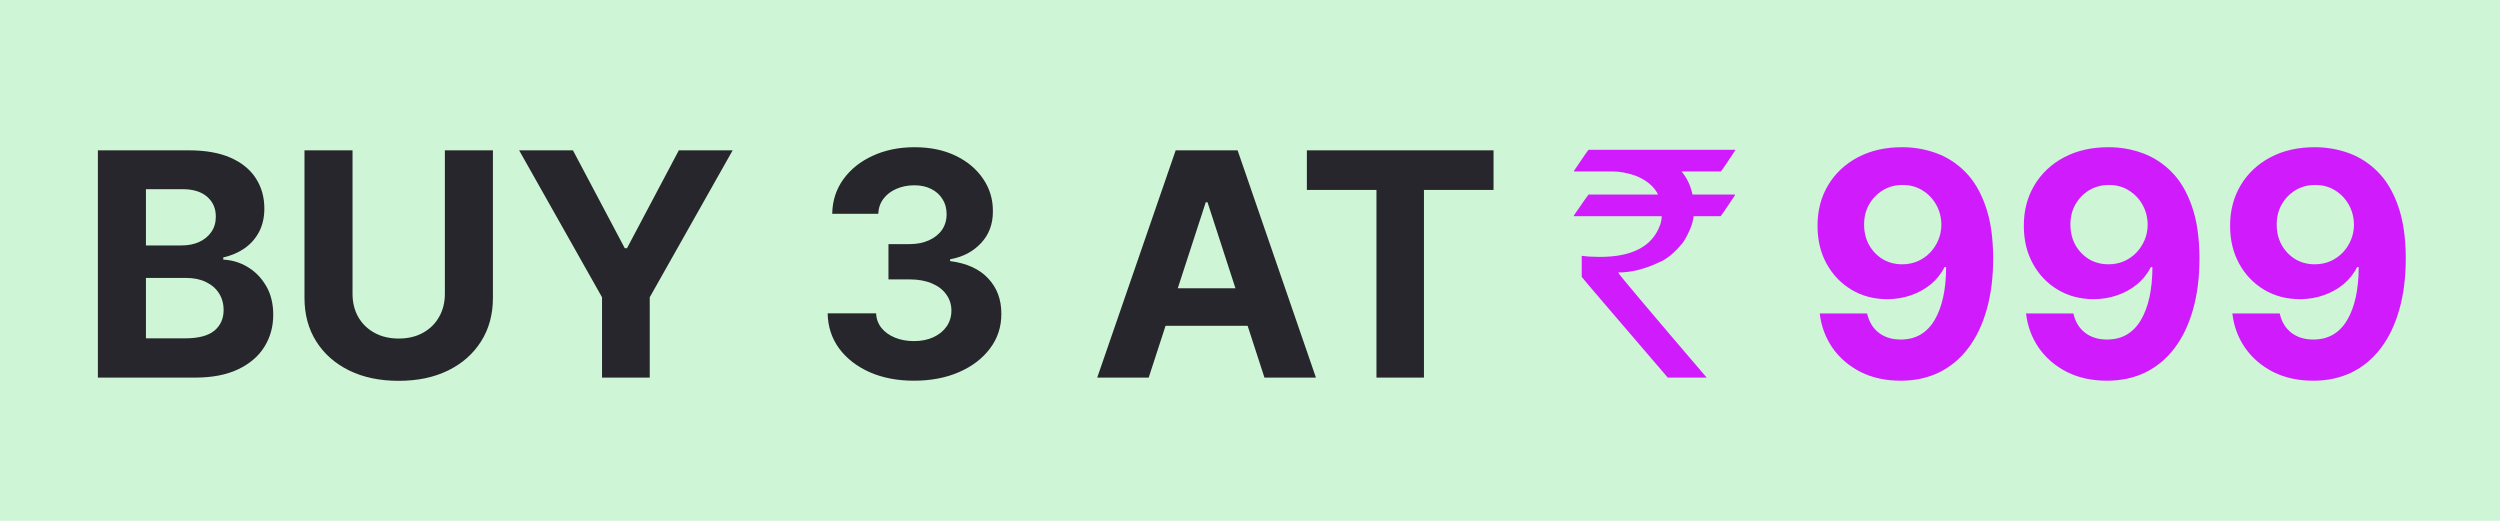 <svg width="96" height="20" viewBox="0 0 96 20" fill="none" xmlns="http://www.w3.org/2000/svg">
<rect width="96" height="20" fill="#CEF5D6"/>
<path d="M3.759 14.5V5.773H7.253C7.895 5.773 8.43 5.868 8.859 6.058C9.288 6.249 9.611 6.513 9.827 6.851C10.043 7.186 10.151 7.572 10.151 8.01C10.151 8.351 10.082 8.651 9.946 8.909C9.81 9.165 9.622 9.375 9.384 9.54C9.148 9.702 8.878 9.817 8.574 9.885V9.97C8.906 9.984 9.217 10.078 9.507 10.251C9.8 10.425 10.037 10.668 10.219 10.98C10.401 11.29 10.492 11.659 10.492 12.088C10.492 12.551 10.376 12.964 10.146 13.328C9.919 13.689 9.582 13.974 9.136 14.185C8.69 14.395 8.141 14.5 7.487 14.5H3.759ZM5.604 12.992H7.108C7.622 12.992 7.997 12.893 8.233 12.697C8.469 12.499 8.587 12.234 8.587 11.905C8.587 11.663 8.528 11.45 8.412 11.266C8.295 11.081 8.129 10.936 7.913 10.831C7.7 10.726 7.446 10.673 7.151 10.673H5.604V12.992ZM5.604 9.425H6.972C7.224 9.425 7.449 9.381 7.645 9.293C7.844 9.202 8 9.074 8.114 8.909C8.23 8.744 8.288 8.547 8.288 8.317C8.288 8.001 8.176 7.747 7.952 7.554C7.73 7.361 7.415 7.264 7.006 7.264H5.604V9.425ZM17.083 5.773H18.928V11.44C18.928 12.077 18.776 12.633 18.472 13.111C18.171 13.588 17.749 13.96 17.206 14.227C16.664 14.492 16.032 14.624 15.31 14.624C14.586 14.624 13.952 14.492 13.409 14.227C12.867 13.96 12.445 13.588 12.144 13.111C11.843 12.633 11.692 12.077 11.692 11.44V5.773H13.537V11.283C13.537 11.615 13.61 11.911 13.755 12.169C13.902 12.428 14.11 12.631 14.377 12.778C14.644 12.926 14.955 13 15.31 13C15.668 13 15.979 12.926 16.243 12.778C16.51 12.631 16.716 12.428 16.861 12.169C17.009 11.911 17.083 11.615 17.083 11.283V5.773ZM19.935 5.773H22.001L23.991 9.531H24.077L26.067 5.773H28.134L24.95 11.415V14.5H23.118V11.415L19.935 5.773ZM35.093 14.619C34.457 14.619 33.89 14.51 33.393 14.291C32.899 14.07 32.508 13.766 32.221 13.379C31.937 12.99 31.791 12.541 31.782 12.033H33.64C33.652 12.246 33.721 12.433 33.849 12.595C33.98 12.754 34.153 12.878 34.369 12.966C34.585 13.054 34.828 13.098 35.098 13.098C35.379 13.098 35.627 13.048 35.843 12.949C36.059 12.849 36.228 12.712 36.35 12.536C36.473 12.359 36.534 12.156 36.534 11.926C36.534 11.693 36.468 11.487 36.338 11.308C36.21 11.126 36.025 10.984 35.784 10.882C35.545 10.78 35.261 10.729 34.931 10.729H34.117V9.374H34.931C35.21 9.374 35.456 9.325 35.669 9.229C35.885 9.132 36.052 8.999 36.172 8.828C36.291 8.655 36.35 8.453 36.35 8.223C36.35 8.004 36.298 7.812 36.193 7.648C36.091 7.48 35.946 7.349 35.758 7.256C35.574 7.162 35.358 7.115 35.11 7.115C34.86 7.115 34.632 7.161 34.424 7.251C34.217 7.339 34.051 7.466 33.926 7.631C33.801 7.795 33.734 7.989 33.725 8.21H31.957C31.966 7.707 32.109 7.264 32.387 6.881C32.666 6.497 33.041 6.197 33.512 5.982C33.987 5.763 34.522 5.653 35.119 5.653C35.721 5.653 36.248 5.763 36.7 5.982C37.152 6.2 37.502 6.496 37.752 6.868C38.005 7.237 38.13 7.652 38.127 8.112C38.13 8.601 37.978 9.009 37.672 9.335C37.367 9.662 36.971 9.869 36.483 9.957V10.026C37.125 10.108 37.613 10.331 37.949 10.695C38.287 11.055 38.454 11.507 38.451 12.05C38.454 12.547 38.311 12.989 38.021 13.375C37.734 13.761 37.338 14.065 36.832 14.287C36.326 14.508 35.747 14.619 35.093 14.619ZM44.11 14.5H42.133L45.146 5.773H47.524L50.532 14.5H48.555L46.369 7.767H46.301L44.11 14.5ZM43.987 11.07H48.657V12.51H43.987V11.07ZM50.184 7.294V5.773H57.352V7.294H54.68V14.5H52.856V7.294H50.184Z" fill="#27262C"/>
<path d="M61.002 5.752H66.639V5.764C66.307 6.275 66.119 6.549 66.076 6.584H64.57C64.777 6.826 64.918 7.121 64.992 7.469H66.598C66.617 7.473 66.627 7.48 66.627 7.492C66.268 8.031 66.084 8.301 66.076 8.301H65.033C65.01 8.578 64.877 8.912 64.635 9.303C64.314 9.697 64.008 9.953 63.715 10.07C63.168 10.332 62.645 10.463 62.145 10.463V10.475C62.145 10.514 63.275 11.855 65.537 14.5H64.043C61.84 11.934 60.738 10.645 60.738 10.633V9.854L60.75 9.824C60.945 9.852 61.174 9.865 61.435 9.865C62.67 9.865 63.438 9.465 63.738 8.664C63.785 8.547 63.809 8.426 63.809 8.301H60.457C60.441 8.301 60.434 8.293 60.434 8.277C60.805 7.738 60.994 7.469 61.002 7.469H63.662V7.457C63.51 7.148 63.215 6.908 62.777 6.736C62.465 6.635 62.184 6.584 61.934 6.584H60.445V6.555C60.805 6.02 60.99 5.752 61.002 5.752ZM73.053 5.653C73.501 5.653 73.933 5.729 74.348 5.879C74.766 6.03 75.138 6.27 75.465 6.599C75.794 6.929 76.054 7.366 76.244 7.912C76.438 8.455 76.535 9.121 76.538 9.911C76.538 10.652 76.454 11.314 76.287 11.896C76.122 12.476 75.885 12.969 75.575 13.375C75.266 13.781 74.892 14.091 74.454 14.304C74.017 14.514 73.528 14.619 72.989 14.619C72.406 14.619 71.892 14.507 71.446 14.283C71 14.055 70.641 13.747 70.368 13.358C70.098 12.966 69.935 12.526 69.878 12.037H71.697C71.769 12.355 71.918 12.602 72.145 12.778C72.372 12.952 72.653 13.038 72.989 13.038C73.557 13.038 73.989 12.791 74.284 12.297C74.579 11.8 74.729 11.119 74.731 10.256H74.672C74.541 10.511 74.365 10.732 74.144 10.916C73.922 11.098 73.668 11.239 73.381 11.338C73.097 11.438 72.794 11.487 72.473 11.487C71.959 11.487 71.5 11.367 71.097 11.125C70.693 10.883 70.375 10.551 70.142 10.128C69.909 9.705 69.793 9.222 69.793 8.679C69.79 8.094 69.925 7.572 70.197 7.115C70.47 6.658 70.851 6.3 71.34 6.041C71.831 5.78 72.402 5.651 73.053 5.653ZM73.065 7.102C72.778 7.102 72.523 7.17 72.298 7.307C72.077 7.443 71.901 7.626 71.77 7.857C71.642 8.087 71.579 8.344 71.582 8.628C71.582 8.915 71.645 9.173 71.77 9.403C71.898 9.631 72.071 9.812 72.29 9.949C72.511 10.082 72.764 10.149 73.048 10.149C73.261 10.149 73.459 10.109 73.641 10.03C73.822 9.95 73.98 9.841 74.114 9.702C74.25 9.56 74.356 9.396 74.433 9.212C74.51 9.027 74.548 8.831 74.548 8.624C74.546 8.348 74.48 8.095 74.352 7.865C74.224 7.635 74.048 7.45 73.824 7.311C73.599 7.172 73.347 7.102 73.065 7.102ZM80.974 5.653C81.423 5.653 81.855 5.729 82.27 5.879C82.688 6.03 83.06 6.27 83.386 6.599C83.716 6.929 83.976 7.366 84.166 7.912C84.359 8.455 84.457 9.121 84.46 9.911C84.46 10.652 84.376 11.314 84.209 11.896C84.044 12.476 83.807 12.969 83.497 13.375C83.188 13.781 82.814 14.091 82.376 14.304C81.939 14.514 81.45 14.619 80.91 14.619C80.328 14.619 79.814 14.507 79.368 14.283C78.922 14.055 78.562 13.747 78.29 13.358C78.02 12.966 77.856 12.526 77.8 12.037H79.619C79.69 12.355 79.84 12.602 80.067 12.778C80.294 12.952 80.575 13.038 80.91 13.038C81.479 13.038 81.91 12.791 82.206 12.297C82.501 11.8 82.651 11.119 82.653 10.256H82.594C82.463 10.511 82.287 10.732 82.065 10.916C81.844 11.098 81.59 11.239 81.303 11.338C81.019 11.438 80.716 11.487 80.395 11.487C79.881 11.487 79.422 11.367 79.019 11.125C78.615 10.883 78.297 10.551 78.064 10.128C77.831 9.705 77.715 9.222 77.715 8.679C77.712 8.094 77.847 7.572 78.119 7.115C78.392 6.658 78.773 6.3 79.261 6.041C79.753 5.78 80.324 5.651 80.974 5.653ZM80.987 7.102C80.7 7.102 80.445 7.17 80.22 7.307C79.999 7.443 79.822 7.626 79.692 7.857C79.564 8.087 79.501 8.344 79.504 8.628C79.504 8.915 79.567 9.173 79.692 9.403C79.82 9.631 79.993 9.812 80.212 9.949C80.433 10.082 80.686 10.149 80.97 10.149C81.183 10.149 81.381 10.109 81.562 10.03C81.744 9.95 81.902 9.841 82.035 9.702C82.172 9.56 82.278 9.396 82.355 9.212C82.432 9.027 82.47 8.831 82.47 8.624C82.467 8.348 82.402 8.095 82.274 7.865C82.146 7.635 81.97 7.45 81.746 7.311C81.521 7.172 81.269 7.102 80.987 7.102ZM88.896 5.653C89.345 5.653 89.777 5.729 90.192 5.879C90.609 6.03 90.981 6.27 91.308 6.599C91.638 6.929 91.898 7.366 92.088 7.912C92.281 8.455 92.379 9.121 92.382 9.911C92.382 10.652 92.298 11.314 92.131 11.896C91.966 12.476 91.729 12.969 91.419 13.375C91.109 13.781 90.736 14.091 90.298 14.304C89.861 14.514 89.372 14.619 88.832 14.619C88.25 14.619 87.736 14.507 87.29 14.283C86.844 14.055 86.484 13.747 86.212 13.358C85.942 12.966 85.778 12.526 85.722 12.037H87.541C87.612 12.355 87.761 12.602 87.989 12.778C88.216 12.952 88.497 13.038 88.832 13.038C89.401 13.038 89.832 12.791 90.128 12.297C90.423 11.8 90.572 11.119 90.575 10.256H90.516C90.385 10.511 90.209 10.732 89.987 10.916C89.766 11.098 89.511 11.239 89.224 11.338C88.94 11.438 88.638 11.487 88.317 11.487C87.803 11.487 87.344 11.367 86.94 11.125C86.537 10.883 86.219 10.551 85.986 10.128C85.753 9.705 85.636 9.222 85.636 8.679C85.633 8.094 85.769 7.572 86.041 7.115C86.314 6.658 86.695 6.3 87.183 6.041C87.675 5.78 88.246 5.651 88.896 5.653ZM88.909 7.102C88.622 7.102 88.367 7.17 88.142 7.307C87.921 7.443 87.744 7.626 87.614 7.857C87.486 8.087 87.423 8.344 87.426 8.628C87.426 8.915 87.489 9.173 87.614 9.403C87.742 9.631 87.915 9.812 88.133 9.949C88.355 10.082 88.608 10.149 88.892 10.149C89.105 10.149 89.303 10.109 89.484 10.03C89.666 9.95 89.824 9.841 89.957 9.702C90.094 9.56 90.2 9.396 90.277 9.212C90.354 9.027 90.392 8.831 90.392 8.624C90.389 8.348 90.324 8.095 90.196 7.865C90.068 7.635 89.892 7.45 89.668 7.311C89.443 7.172 89.19 7.102 88.909 7.102Z" fill="#D01BFD"/>
</svg>
